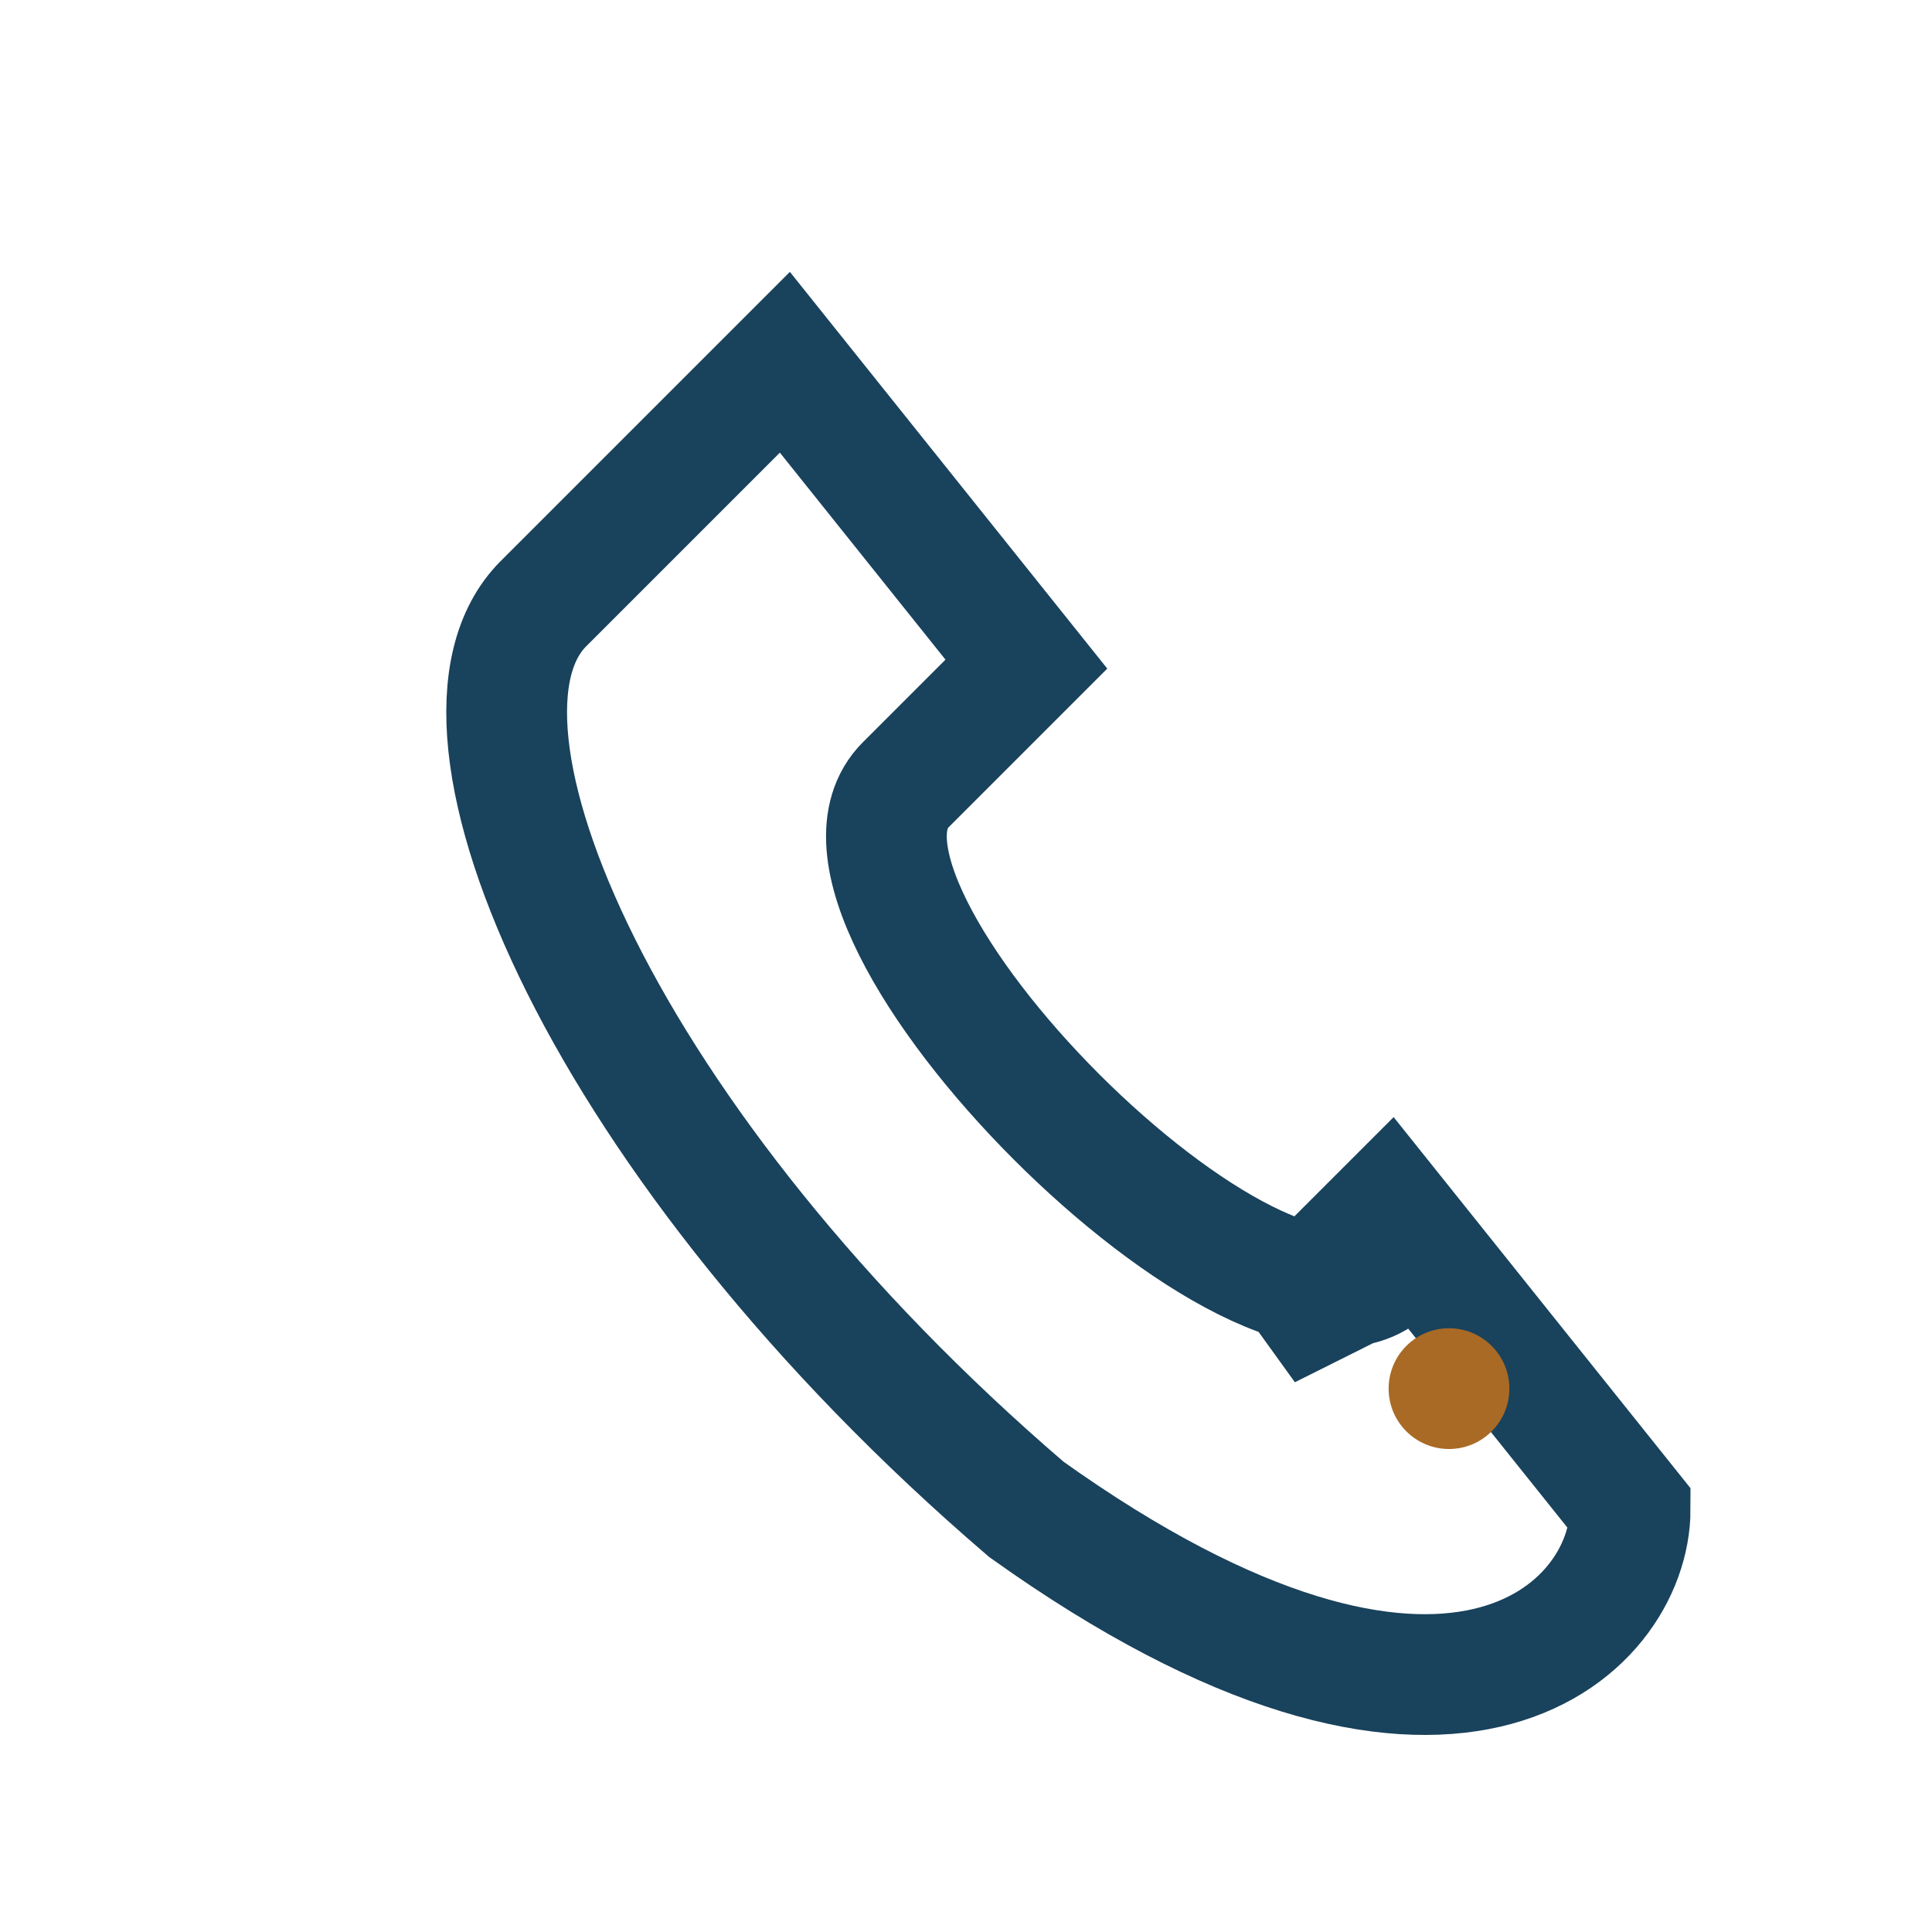 <?xml version="1.0" encoding="UTF-8"?>
<svg xmlns="http://www.w3.org/2000/svg" width="32" height="32" viewBox="0 0 32 32"><path d="M23 21c-2 2-10-6-8-8l2-2-4-5-4 4c-2 2 1 9 8 15 7 5 10 2 10 0l-4-5-2 2z" fill="none" stroke="#19425C" stroke-width="2"/><circle cx="24" cy="23" r="1" fill="#A96A26"/></svg>